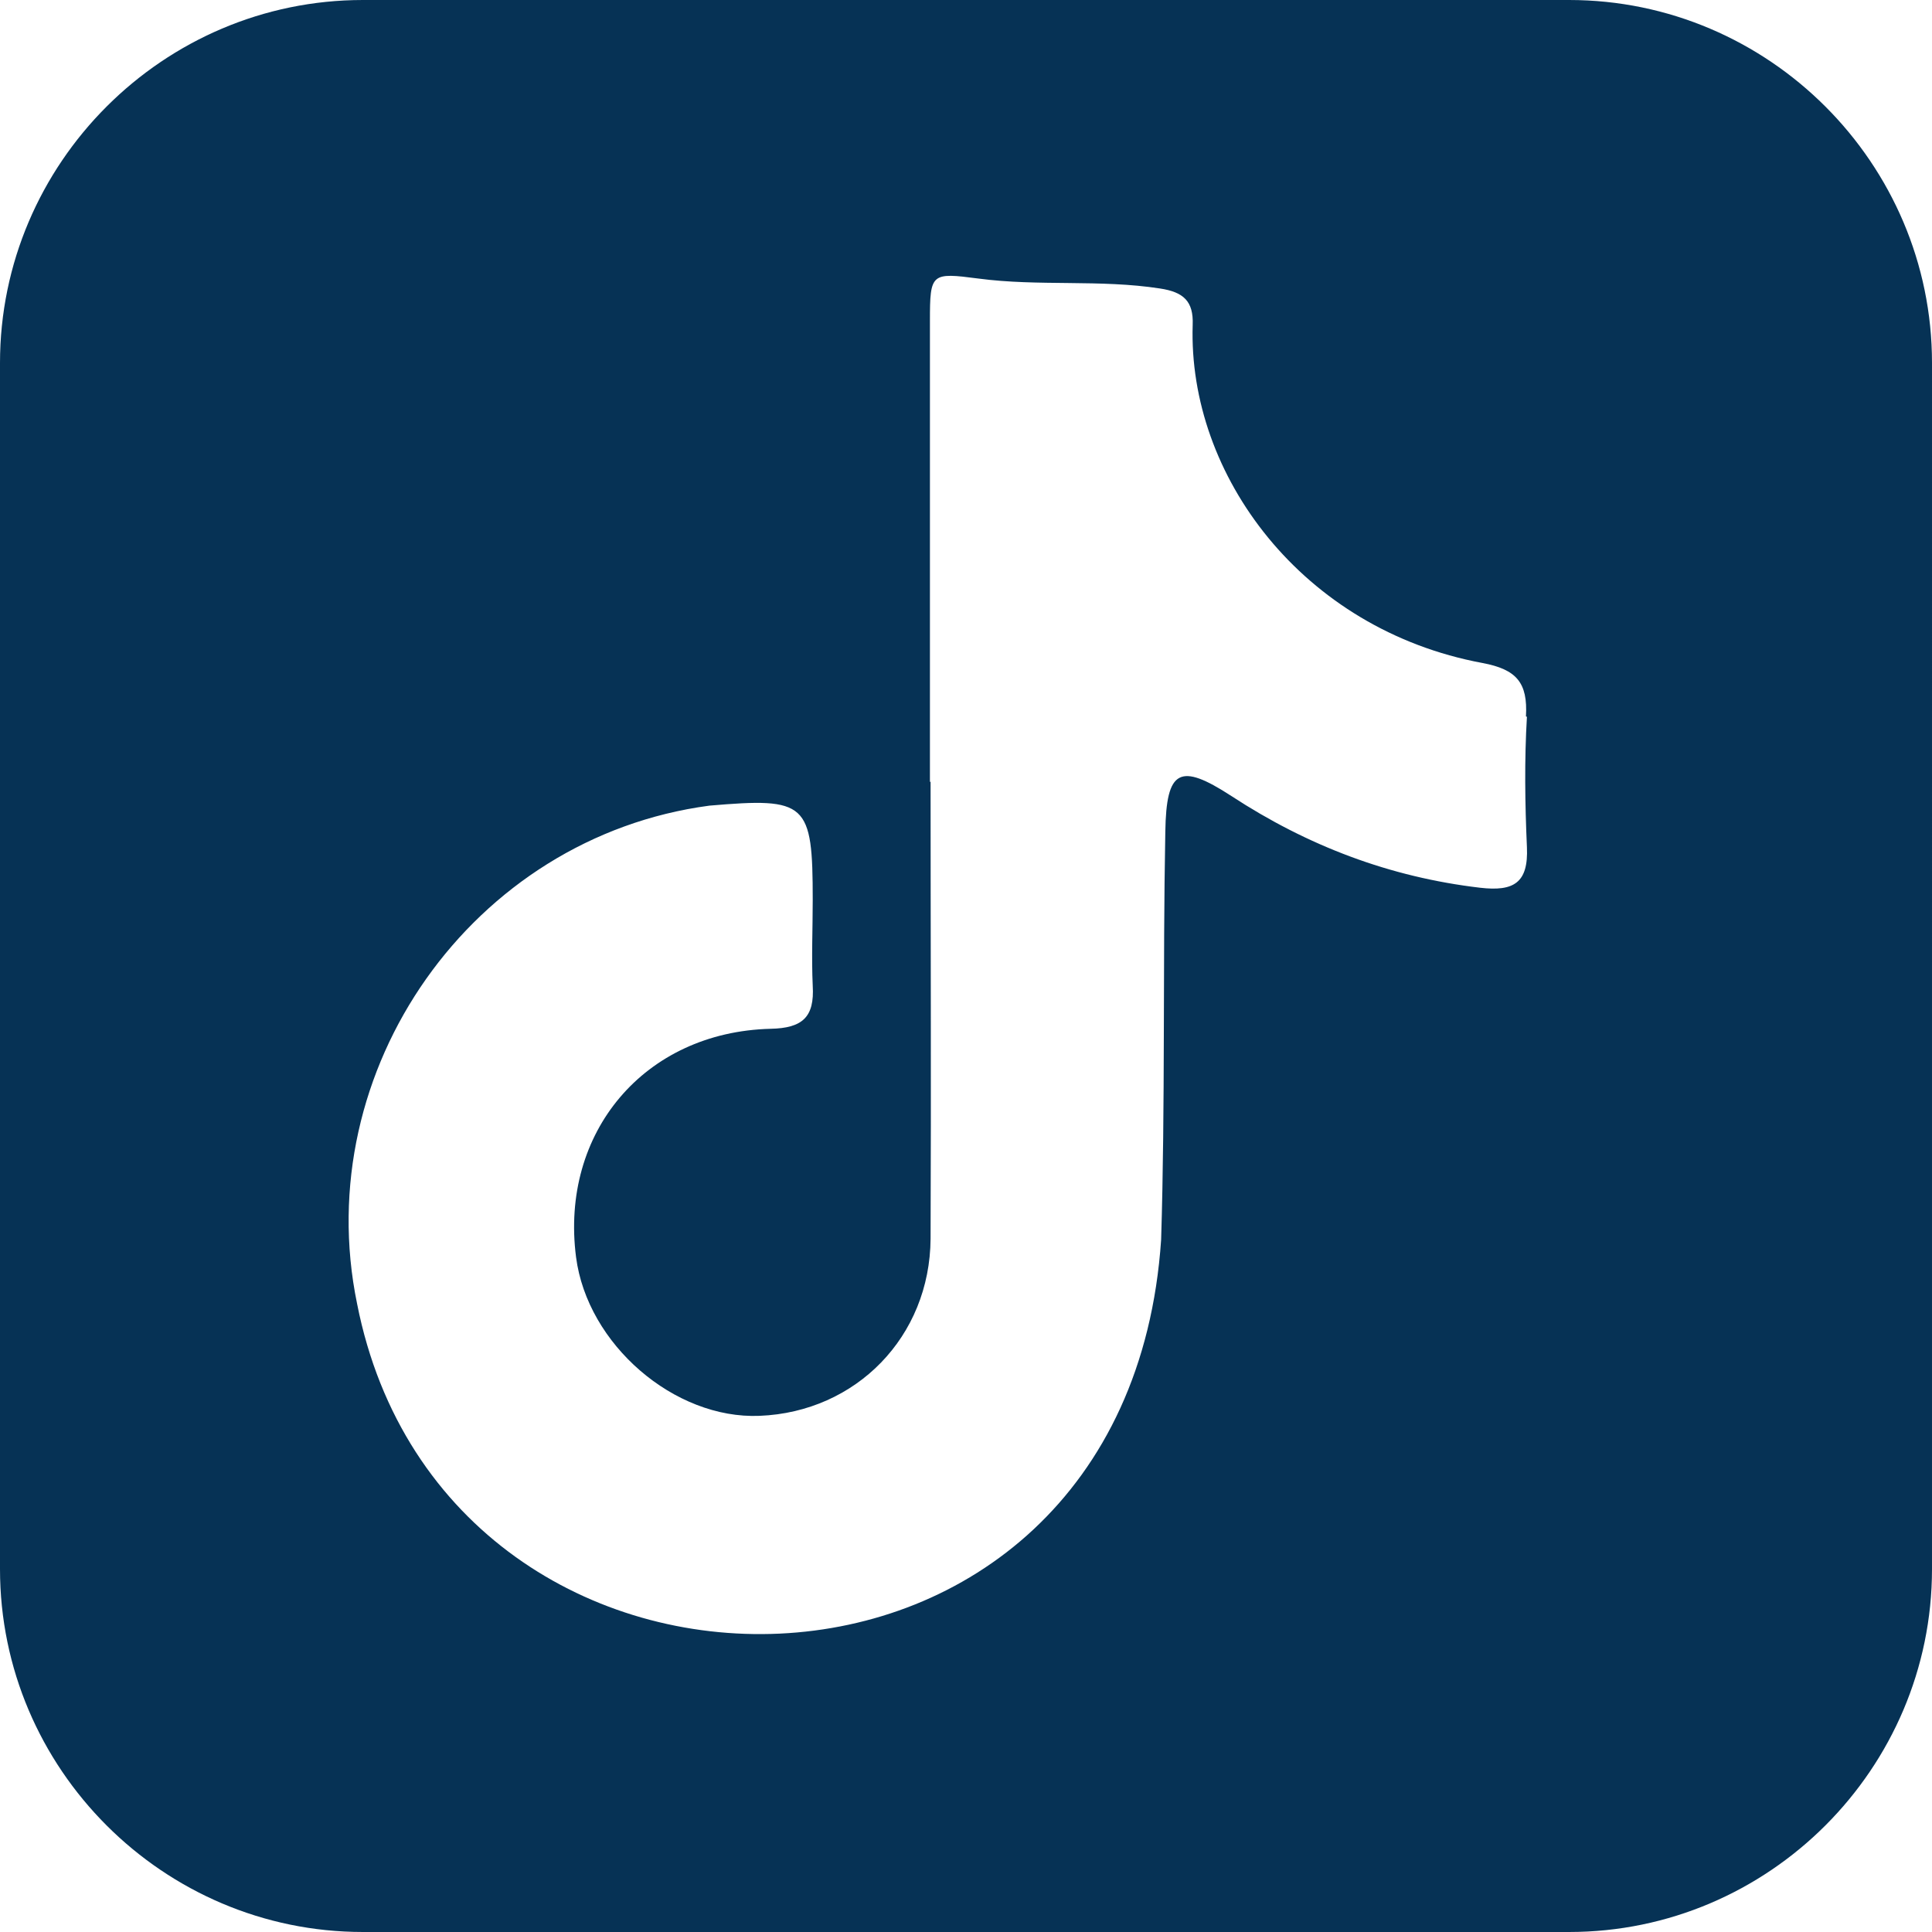 <?xml version="1.0" encoding="UTF-8"?>
<svg id="Calque_2" data-name="Calque 2" xmlns="http://www.w3.org/2000/svg" viewBox="0 0 60 60">
  <defs>
    <style>
      .cls-1 {
        fill: #063255;
      }
    </style>
  </defs>
  <g id="Calque_1-2" data-name="Calque 1">
    <path class="cls-1" d="M48.73,0H11.27C5.07,0,0,5.07,0,11.27v37.46c0,6.2,5.07,11.27,11.27,11.27h37.46c6.2,0,11.27-5.07,11.27-11.27V11.27c0-6.2-5.07-11.27-11.27-11.27ZM47.42,22.26c-.08,1.35-.06,2.7,0,4.05.05,1.11-.41,1.38-1.45,1.26-2.81-.33-5.36-1.3-7.73-2.85-1.6-1.04-2.02-.83-2.05,1.11-.08,4.22,0,8.45-.13,12.67-1.07,15.9-22.2,16.06-24.97,1.99-1.5-7.27,3.58-14.49,10.94-15.47,3.03-.26,3.21-.1,3.21,2.93,0,.89-.04,1.78,0,2.66.06.98-.32,1.32-1.31,1.34-3.92.1-6.54,3.22-6.04,7.09.35,2.71,3.05,5.04,5.7,4.93,3-.12,5.29-2.46,5.31-5.5.02-4.73,0-9.46,0-14.19h-.02c0-4.77,0-9.54,0-14.32,0-1.48.04-1.5,1.5-1.31,1.88.25,3.78.02,5.65.31.72.11,1.04.39,1.01,1.13-.15,4.66,3.4,9.46,9,10.5,1.06.2,1.41.61,1.35,1.66Z"/>
  </g>
</svg>